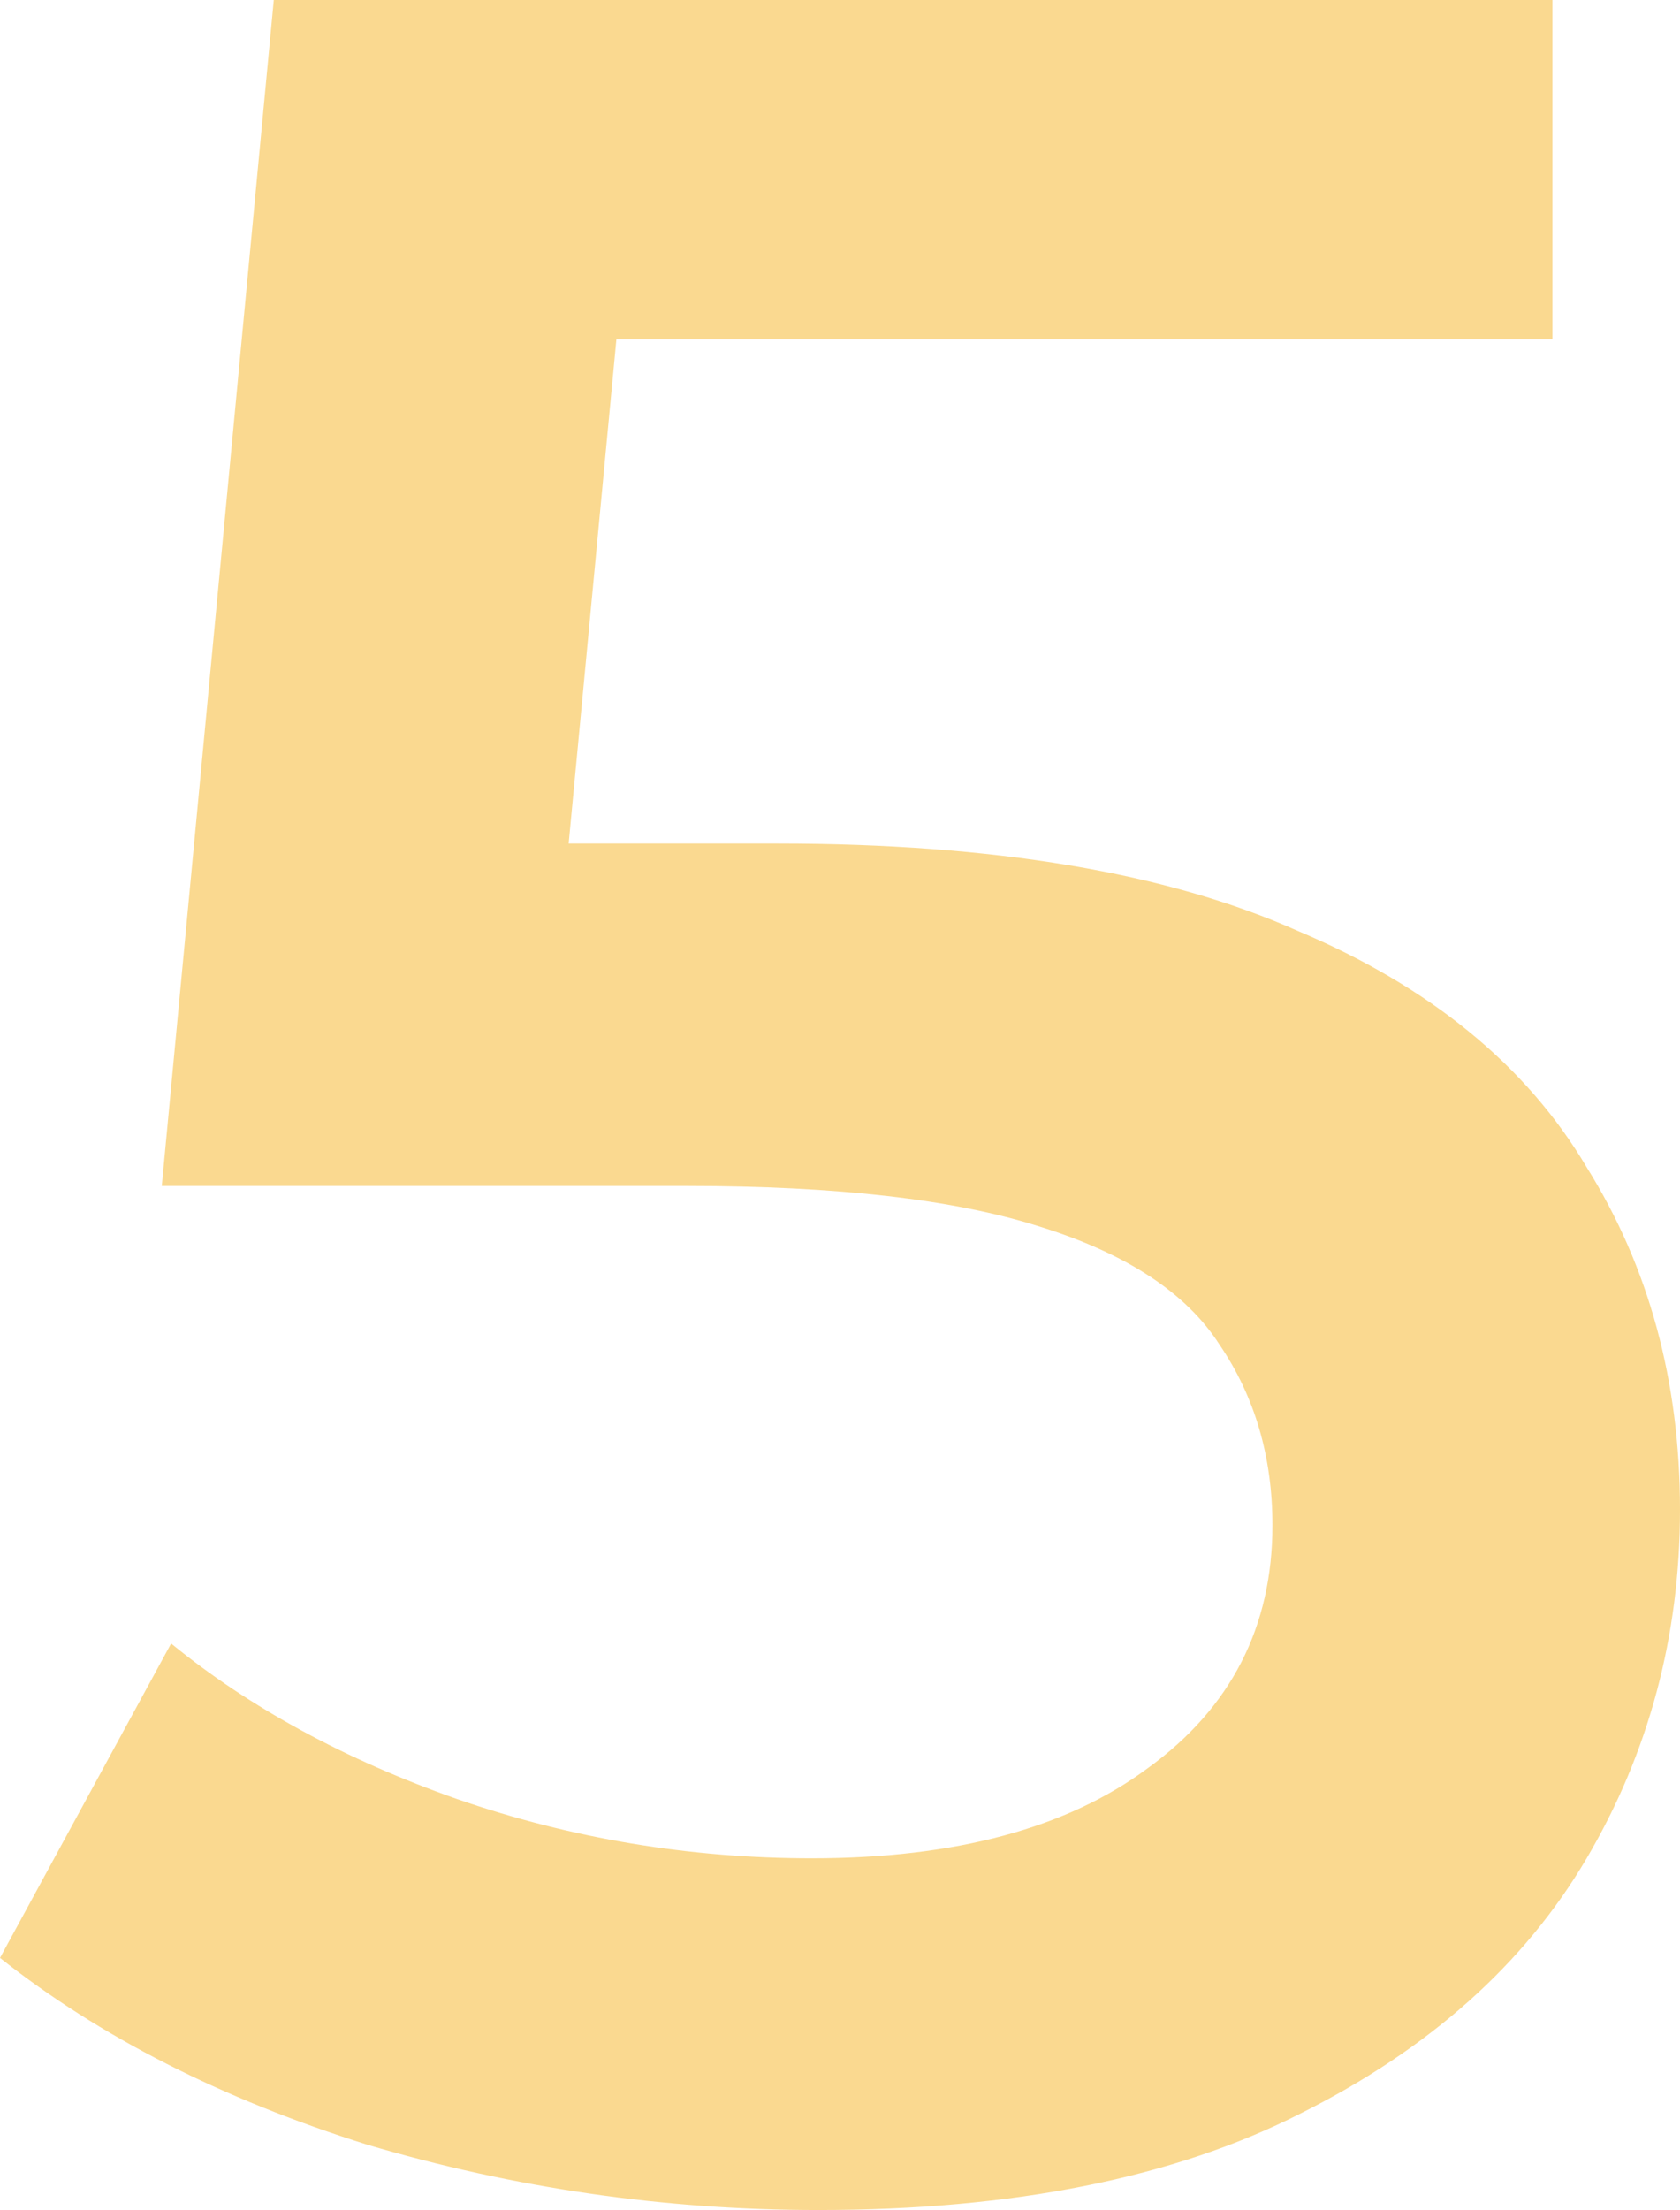 <?xml version="1.0" encoding="UTF-8"?> <svg xmlns="http://www.w3.org/2000/svg" width="216" height="284" viewBox="0 0 216 284" fill="none"> <path d="M105.2 284C85.467 284 66.133 281.2 47.2 275.6C28.533 269.733 12.8 261.733 0 251.6L22 211.2C32.133 219.467 44.4 226.133 58.8 231.2C73.467 236.267 88.667 238.8 104.4 238.8C122.8 238.8 137.2 234.933 147.6 227.2C158.267 219.467 163.6 209.067 163.6 196C163.6 187.2 161.333 179.467 156.8 172.8C152.533 166.133 144.8 161.067 133.6 157.6C122.667 154.133 107.6 152.4 88.4 152.4H20.8L35.2 0H199.6V43.6H54.4L81.6 18.8L70.8 132.8L43.6 108.4H100C127.733 108.4 150 112.133 166.8 119.6C183.867 126.8 196.267 136.933 204 150C212 162.8 216 177.467 216 194C216 210.267 212 225.2 204 238.8C196 252.4 183.733 263.333 167.2 271.6C150.933 279.867 130.267 284 105.2 284Z" fill="#F6B422" fill-opacity="0.5"></path> </svg> 